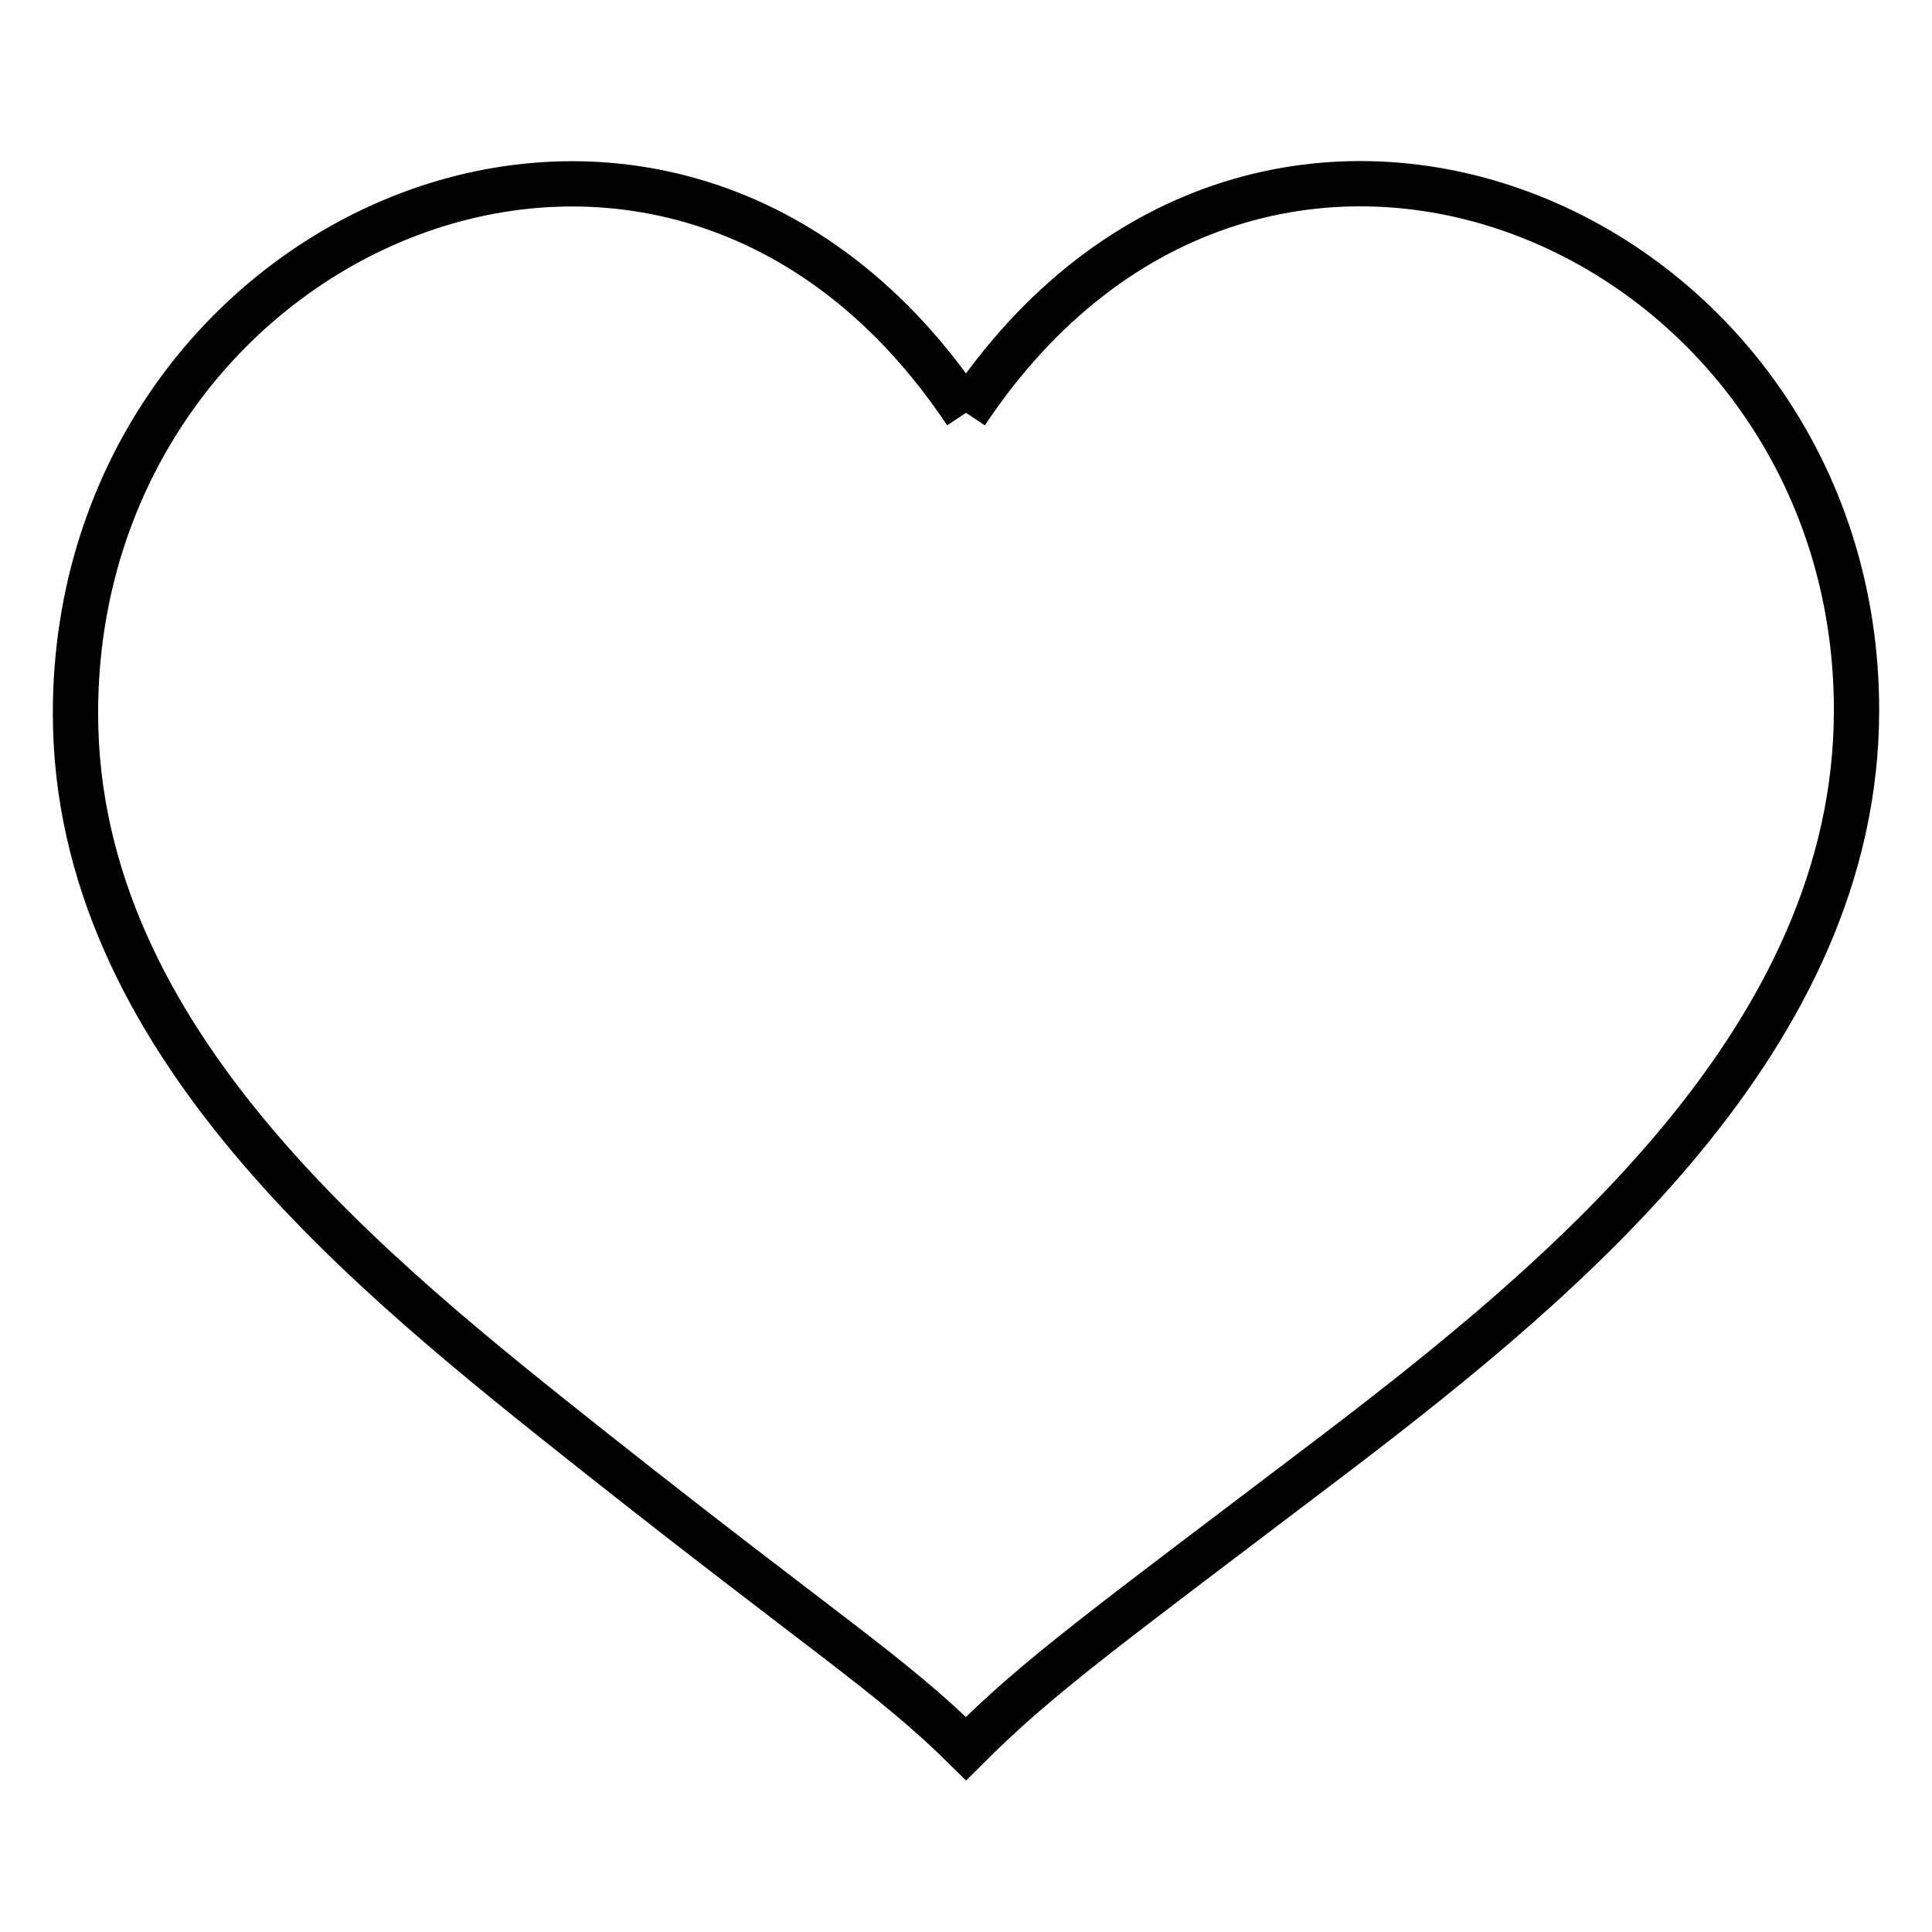 <?xml version="1.0" encoding="utf-8"?>
<!-- Svg Vector Icons : http://www.onlinewebfonts.com/icon -->
<!DOCTYPE svg PUBLIC "-//W3C//DTD SVG 1.1//EN" "http://www.w3.org/Graphics/SVG/1.1/DTD/svg11.dtd">
<svg version="1.1" xmlns="http://www.w3.org/2000/svg" xmlns:xlink="http://www.w3.org/1999/xlink" x="0px" y="0px" viewBox="0 0 256 256" enable-background="new 0 0 256 256" xml:space="preserve">
<g> <path stroke-width="6" fill-opacity="0" stroke="#000000"  d="M128,54.7C88.7-4.3,10,30.2,10,94.5c0,43.5,39.3,74.5,68.8,97.9c30.7,24.3,39.3,29.5,49.2,39.3 c9.8-9.8,18-15.6,49.2-39.3c30-22.9,68.8-54.9,68.8-98.3C246,30.2,167.3-4.3,128,54.7"/></g>
</svg>